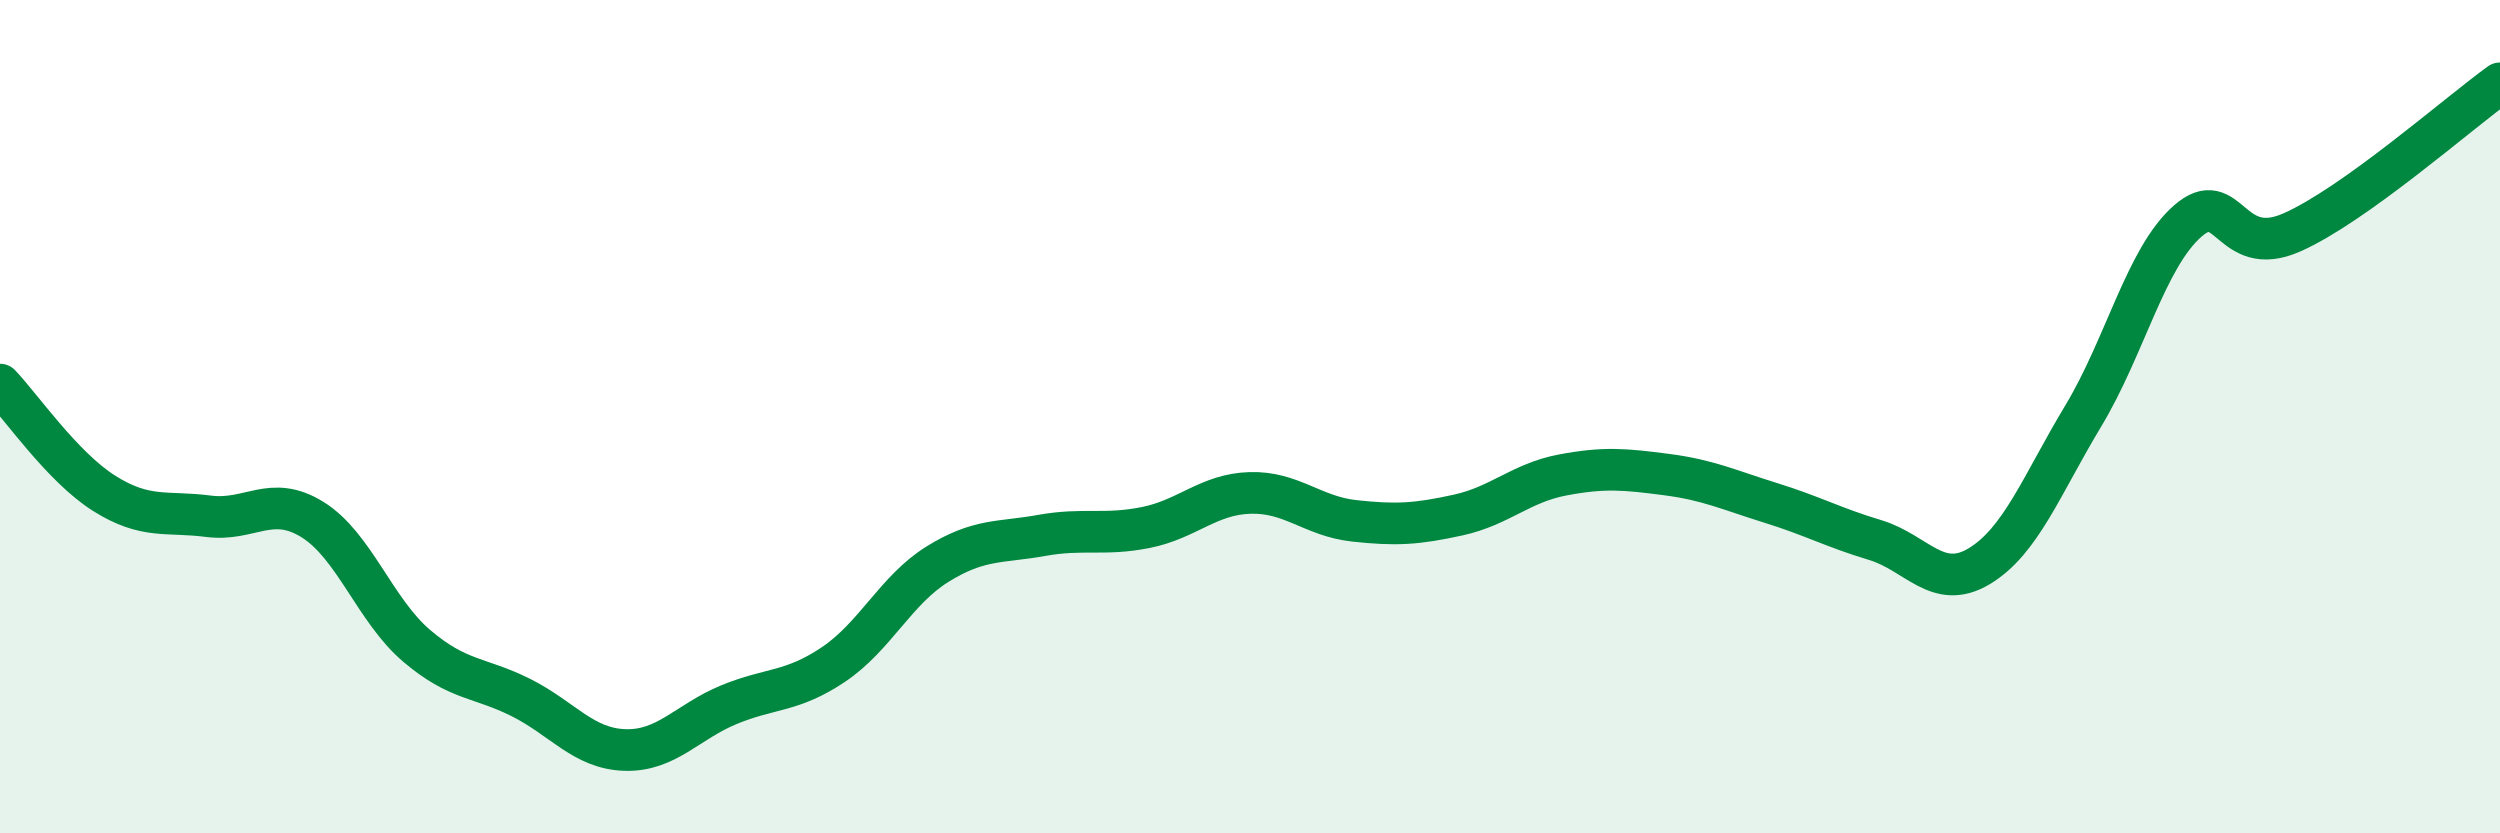 
    <svg width="60" height="20" viewBox="0 0 60 20" xmlns="http://www.w3.org/2000/svg">
      <path
        d="M 0,9.23 C 0.5,9.75 1.5,11.21 2.5,11.84 C 3.5,12.47 4,12.26 5,12.39 C 6,12.52 6.5,11.85 7.5,12.47 C 8.5,13.09 9,14.65 10,15.5 C 11,16.35 11.5,16.24 12.5,16.74 C 13.5,17.24 14,17.97 15,18 C 16,18.03 16.5,17.32 17.5,16.91 C 18.5,16.5 19,16.62 20,15.95 C 21,15.28 21.5,14.16 22.5,13.54 C 23.5,12.92 24,13.03 25,12.85 C 26,12.67 26.5,12.86 27.5,12.66 C 28.5,12.46 29,11.86 30,11.83 C 31,11.8 31.5,12.39 32.5,12.5 C 33.5,12.61 34,12.58 35,12.36 C 36,12.14 36.5,11.59 37.5,11.4 C 38.5,11.21 39,11.26 40,11.39 C 41,11.52 41.5,11.76 42.5,12.07 C 43.5,12.38 44,12.66 45,12.96 C 46,13.26 46.5,14.19 47.5,13.59 C 48.5,12.99 49,11.64 50,9.98 C 51,8.32 51.5,6.19 52.5,5.31 C 53.5,4.43 53.5,6.24 55,5.58 C 56.5,4.92 59,2.72 60,2L60 20L0 20Z"
        fill="#008740"
        opacity="0.1"
        stroke-linecap="round"
        stroke-linejoin="round"
      />
      <path
        d="M 0,9.23 C 0.5,9.75 1.5,11.21 2.5,11.84 C 3.5,12.47 4,12.26 5,12.39 C 6,12.52 6.5,11.85 7.5,12.47 C 8.5,13.09 9,14.65 10,15.5 C 11,16.35 11.5,16.24 12.5,16.74 C 13.5,17.24 14,17.97 15,18 C 16,18.03 16.5,17.32 17.5,16.91 C 18.5,16.5 19,16.62 20,15.95 C 21,15.28 21.5,14.16 22.5,13.54 C 23.5,12.92 24,13.03 25,12.85 C 26,12.67 26.5,12.86 27.5,12.66 C 28.5,12.46 29,11.86 30,11.83 C 31,11.8 31.5,12.39 32.5,12.5 C 33.5,12.61 34,12.58 35,12.36 C 36,12.14 36.5,11.59 37.5,11.4 C 38.5,11.21 39,11.26 40,11.39 C 41,11.52 41.5,11.76 42.5,12.07 C 43.5,12.38 44,12.66 45,12.96 C 46,13.26 46.5,14.19 47.5,13.59 C 48.5,12.99 49,11.64 50,9.98 C 51,8.32 51.5,6.19 52.5,5.31 C 53.5,4.43 53.5,6.24 55,5.58 C 56.5,4.92 59,2.72 60,2"
        stroke="#008740"
        stroke-width="1"
        fill="none"
        stroke-linecap="round"
        stroke-linejoin="round"
      />
    </svg>
  